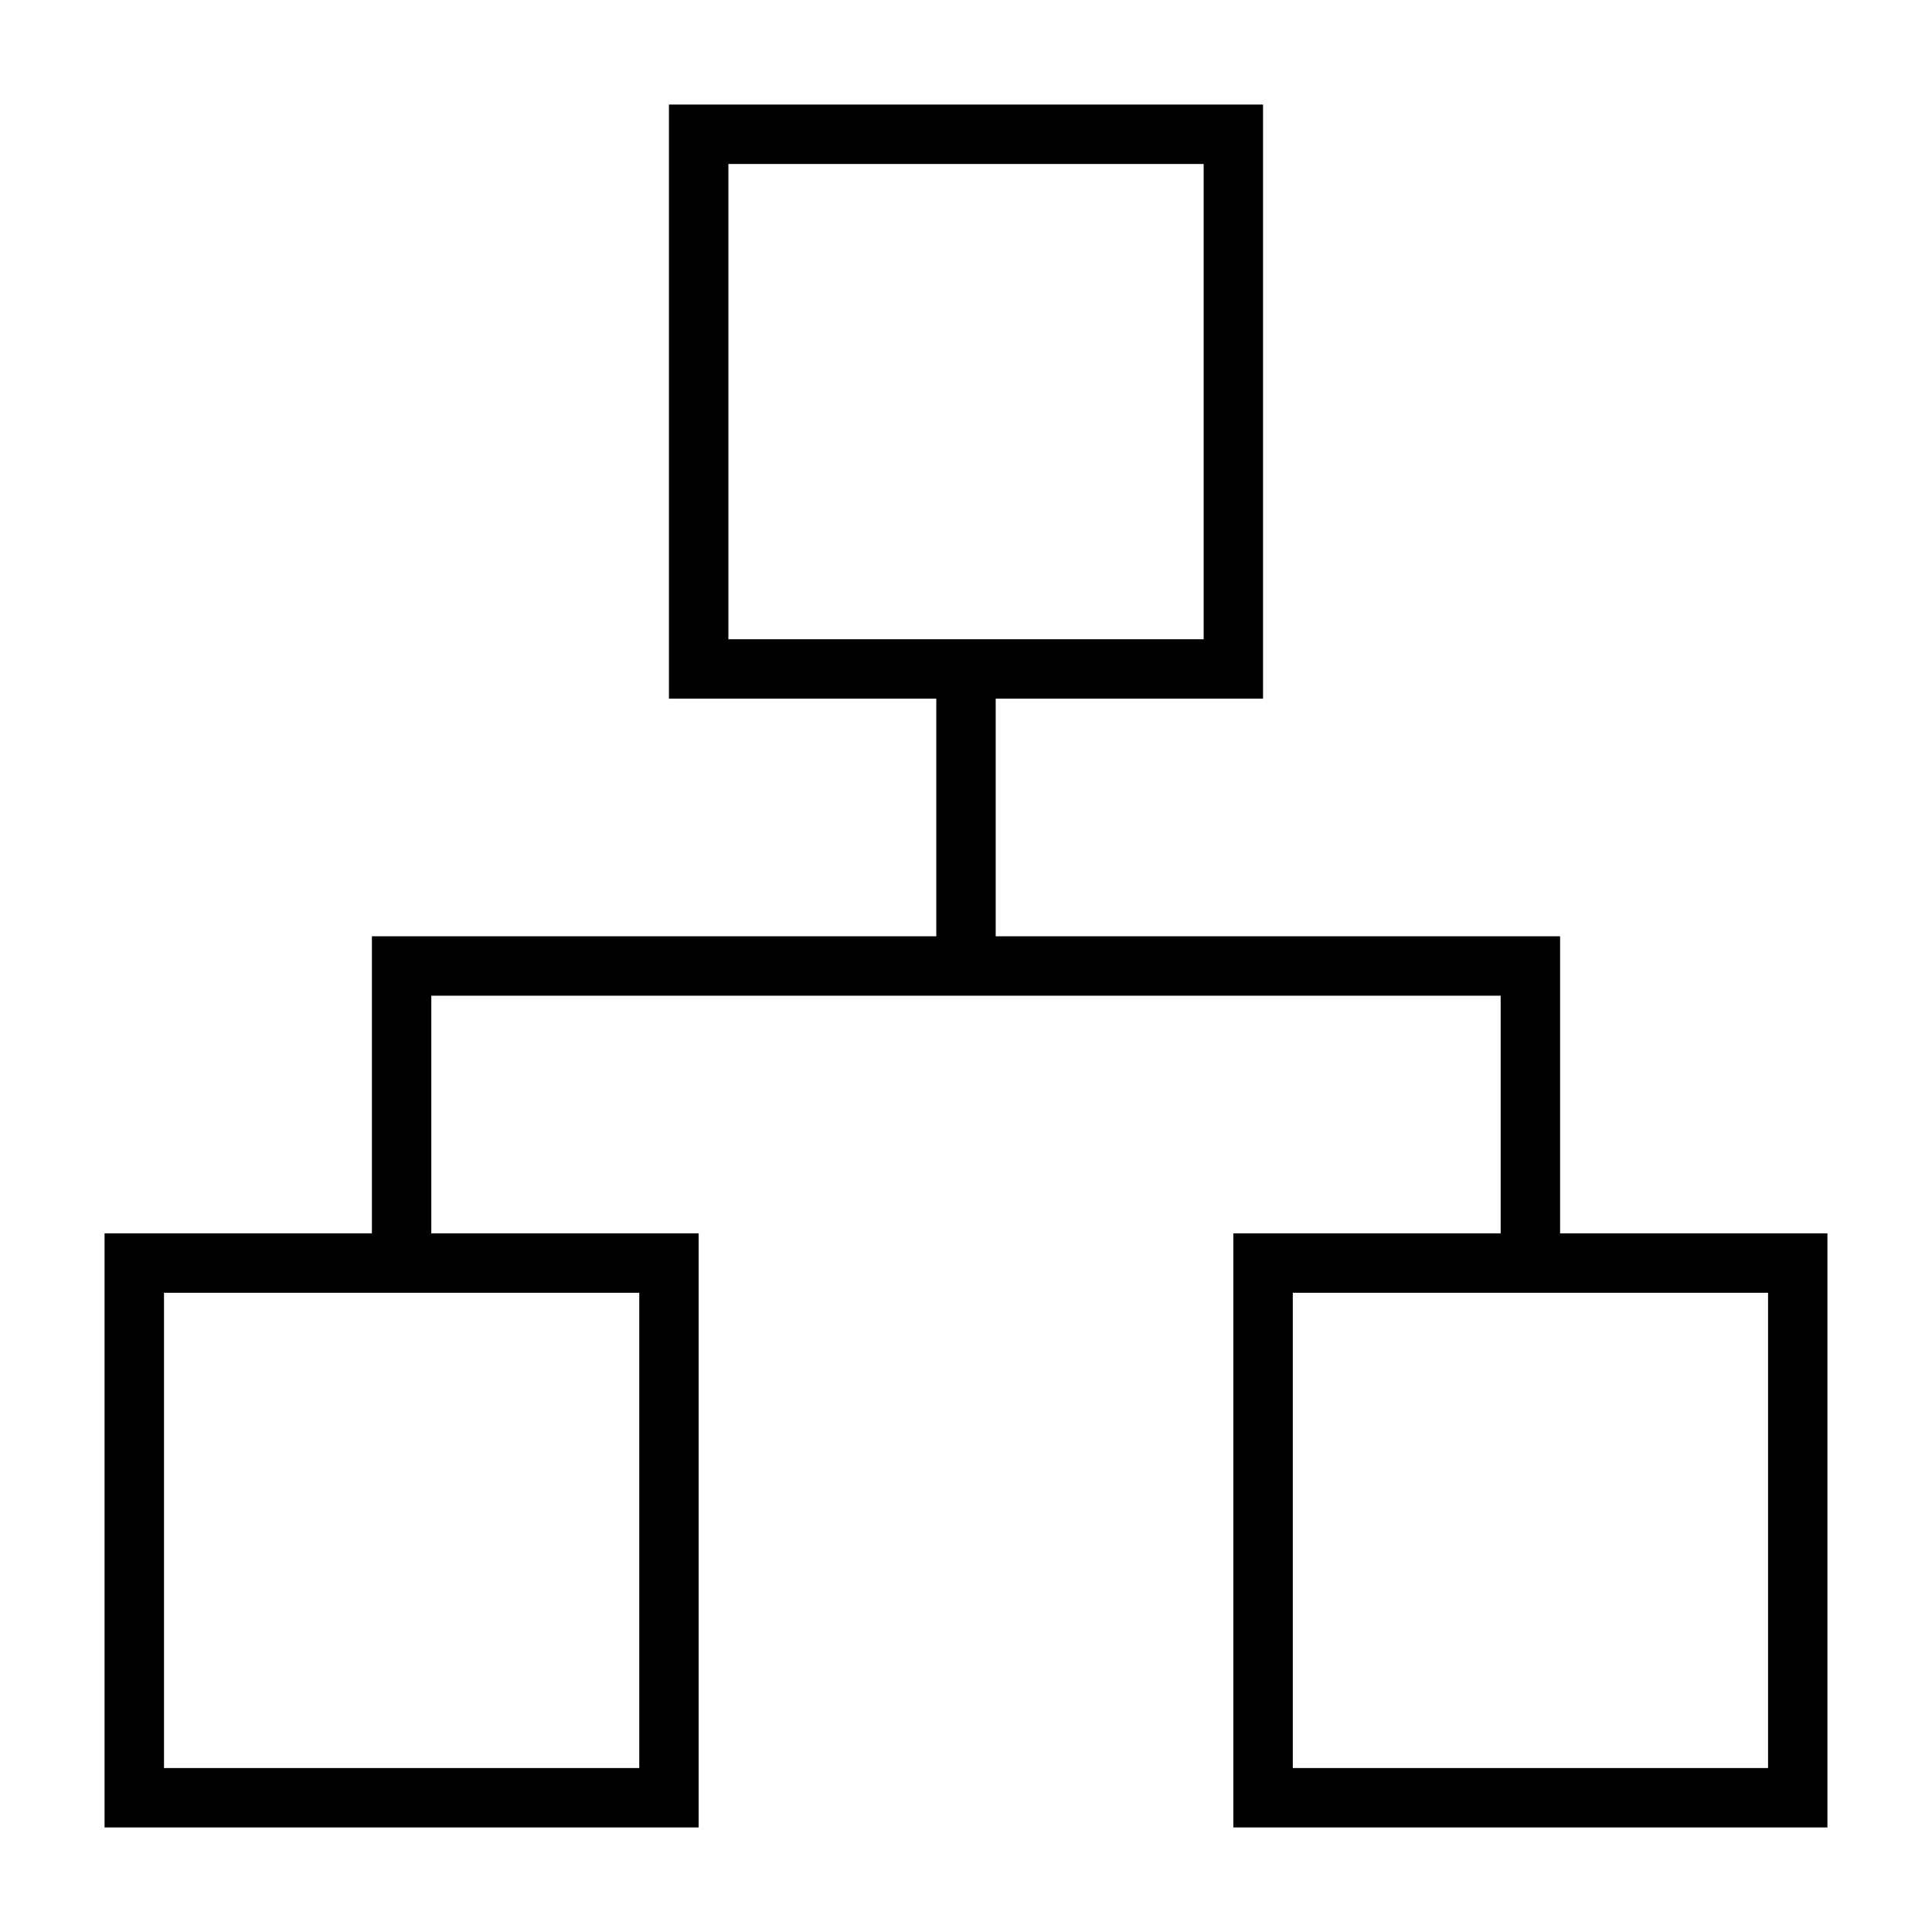 <?xml version="1.0" encoding="UTF-8"?>
<!-- Uploaded to: SVG Repo, www.svgrepo.com, Generator: SVG Repo Mixer Tools -->
<svg fill="#000000" width="800px" height="800px" version="1.1" viewBox="144 144 512 512" xmlns="http://www.w3.org/2000/svg">
 <path d="m557.44 470.85v-78.723h-149.57v-62.977h70.848v-157.44h-157.44v157.44h70.848v62.977h-149.57v78.723h-70.848v157.44h157.44v-157.44h-70.848v-62.977h283.39v62.977h-70.848v157.44h157.44v-157.44zm-220.41-283.39h125.95v125.95h-125.95zm-23.617 425.09h-125.95v-125.95h125.95zm299.14 0h-125.95v-125.95h125.95z"/>
</svg>